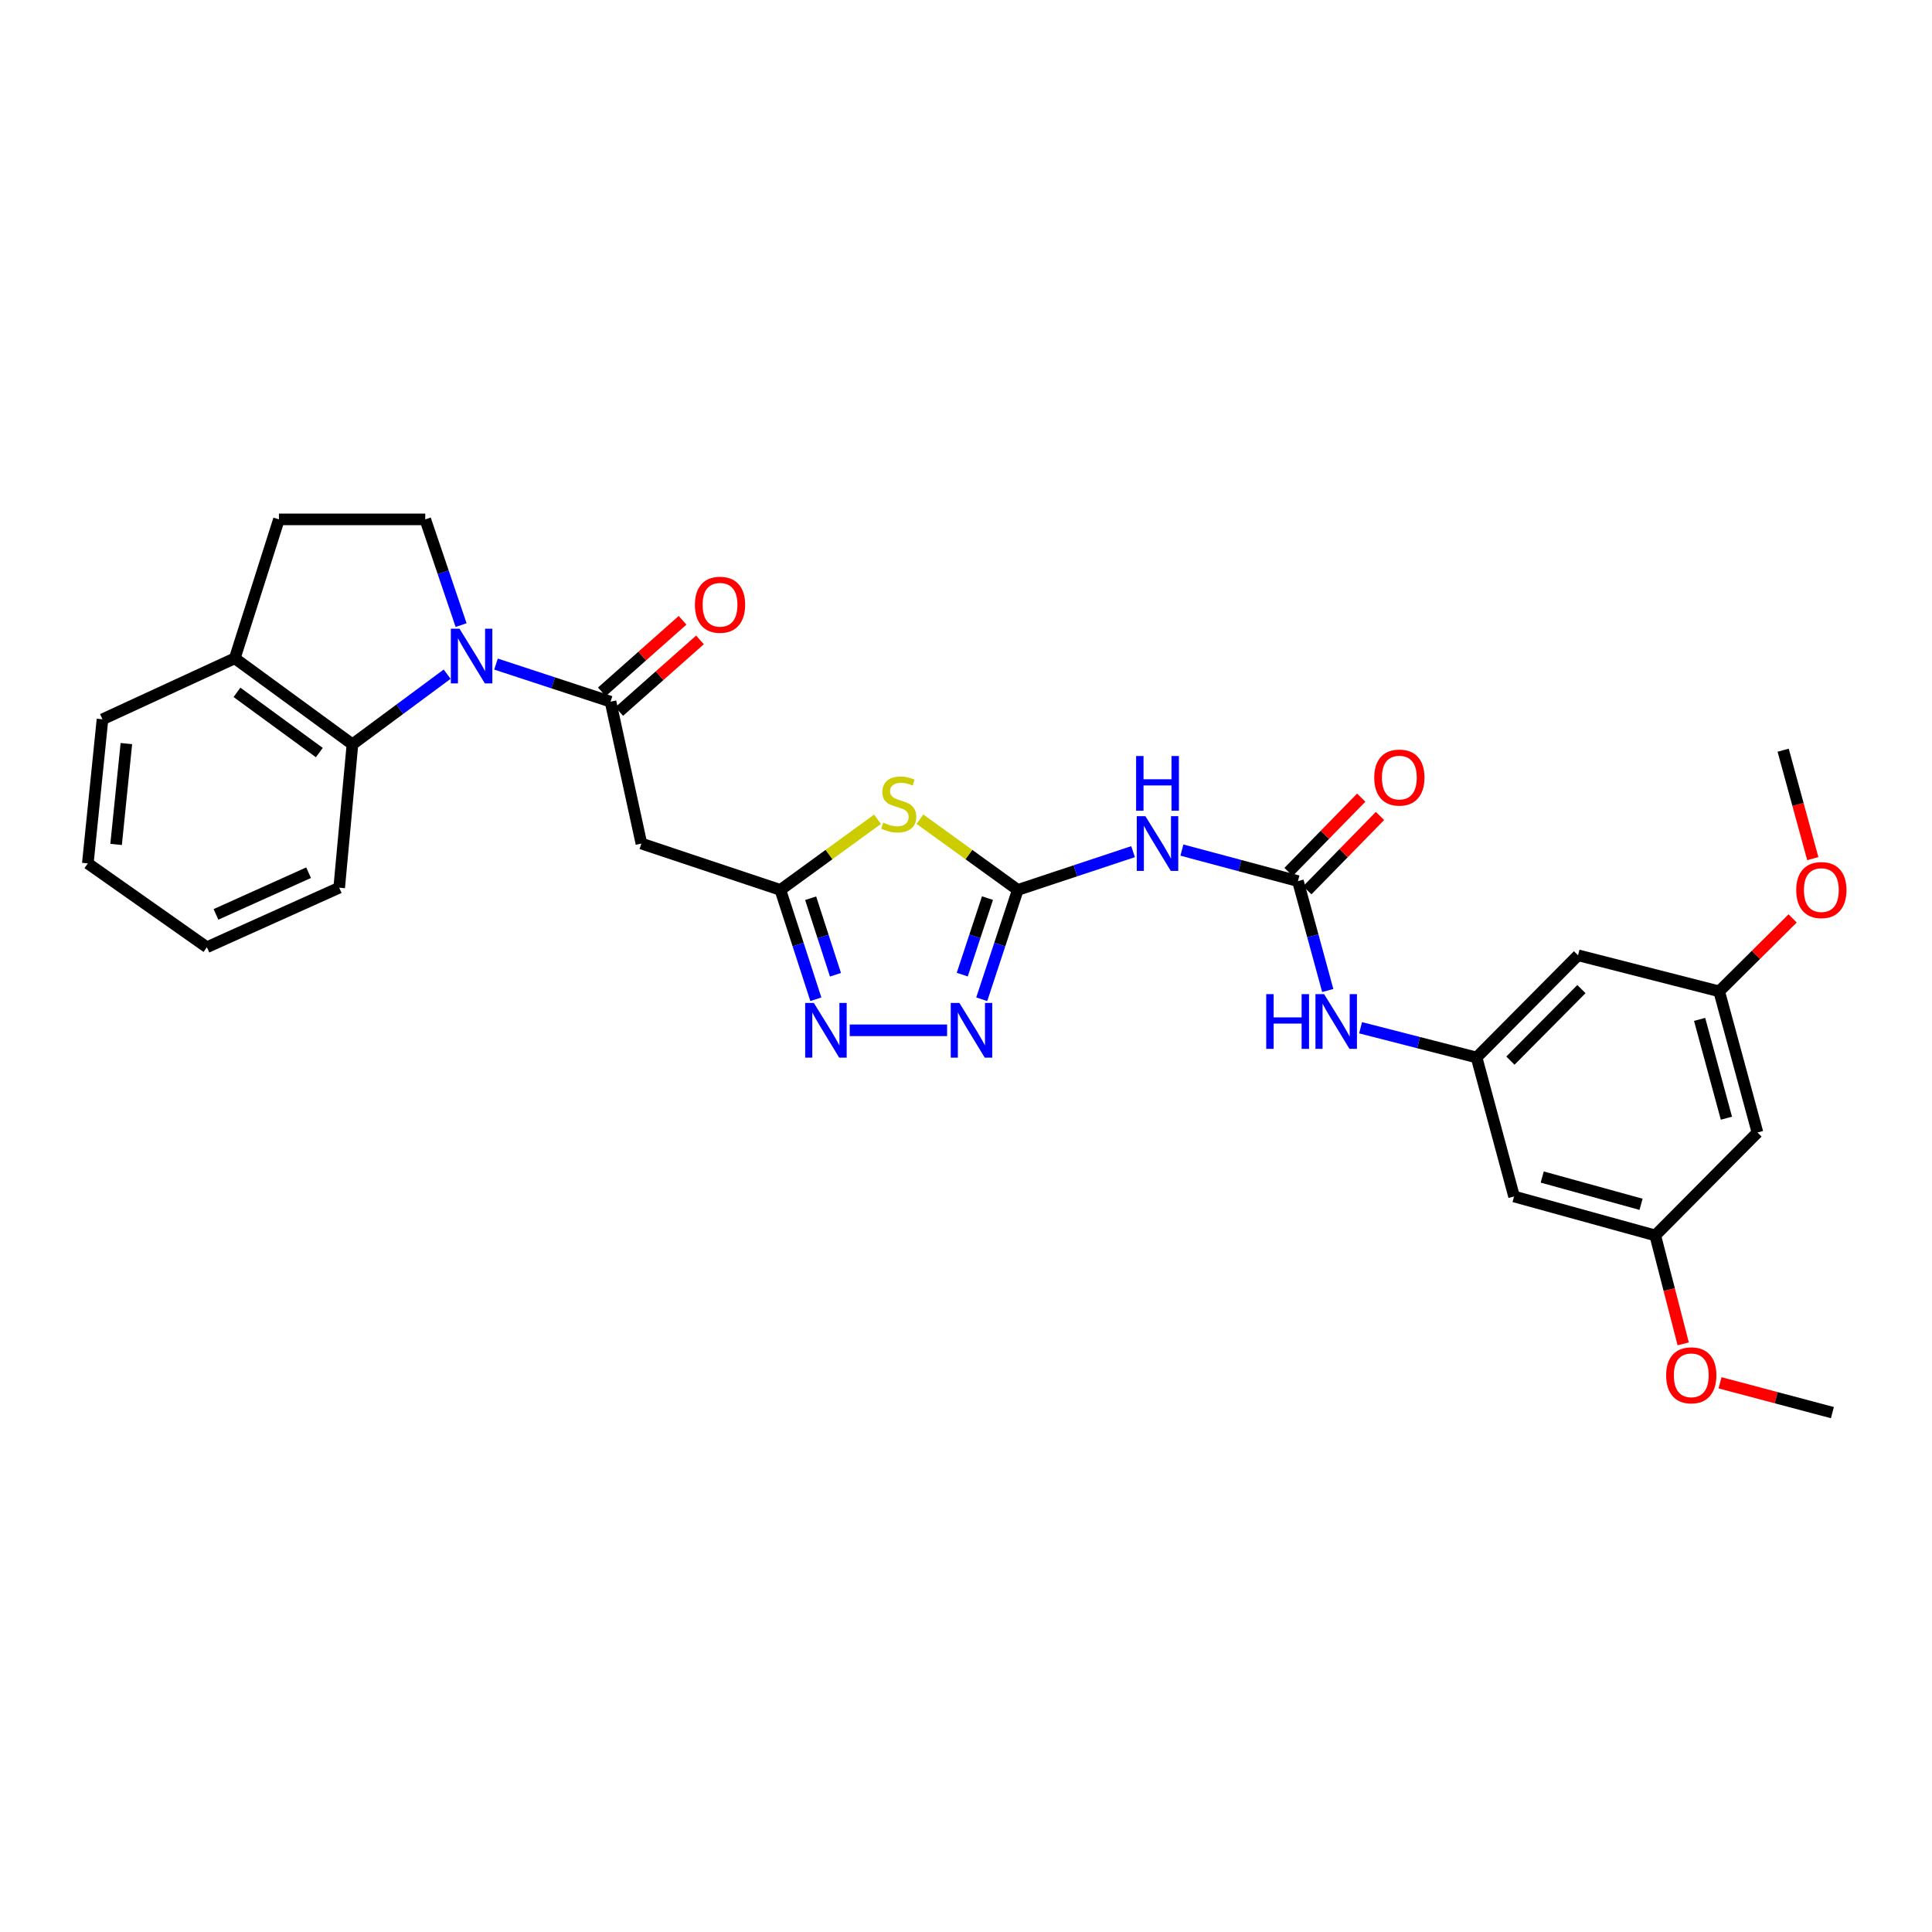 <?xml version='1.0' encoding='iso-8859-1'?>
<svg version='1.1' baseProfile='full'
              xmlns='http://www.w3.org/2000/svg'
                      xmlns:rdkit='http://www.rdkit.org/xml'
                      xmlns:xlink='http://www.w3.org/1999/xlink'
                  xml:space='preserve'
width='1000px' height='1000px' viewBox='0 0 1000 1000'>
<!-- END OF HEADER -->
<rect style='opacity:1.0;fill:#FFFFFF;stroke:none' width='1000' height='1000' x='0' y='0'> </rect>
<path class='bond-2' d='M 256.729,343.724 L 286.37,353.454' style='fill:none;fill-rule:evenodd;stroke:#0000FF;stroke-width:6px;stroke-linecap:butt;stroke-linejoin:miter;stroke-opacity:1' />
<path class='bond-2' d='M 286.37,353.454 L 316.01,363.184' style='fill:none;fill-rule:evenodd;stroke:#000000;stroke-width:6px;stroke-linecap:butt;stroke-linejoin:miter;stroke-opacity:1' />
<path class='bond-9' d='M 231.438,348.955 L 206.933,367.107' style='fill:none;fill-rule:evenodd;stroke:#0000FF;stroke-width:6px;stroke-linecap:butt;stroke-linejoin:miter;stroke-opacity:1' />
<path class='bond-9' d='M 206.933,367.107 L 182.429,385.26' style='fill:none;fill-rule:evenodd;stroke:#000000;stroke-width:6px;stroke-linecap:butt;stroke-linejoin:miter;stroke-opacity:1' />
<path class='bond-10' d='M 238.663,323.55 L 229.388,296.191' style='fill:none;fill-rule:evenodd;stroke:#0000FF;stroke-width:6px;stroke-linecap:butt;stroke-linejoin:miter;stroke-opacity:1' />
<path class='bond-10' d='M 229.388,296.191 L 220.113,268.832' style='fill:none;fill-rule:evenodd;stroke:#000000;stroke-width:6px;stroke-linecap:butt;stroke-linejoin:miter;stroke-opacity:1' />
<path class='bond-0' d='M 526.806,460.62 L 501.482,442.316' style='fill:none;fill-rule:evenodd;stroke:#000000;stroke-width:6px;stroke-linecap:butt;stroke-linejoin:miter;stroke-opacity:1' />
<path class='bond-0' d='M 501.482,442.316 L 476.158,424.012' style='fill:none;fill-rule:evenodd;stroke:#CCCC00;stroke-width:6px;stroke-linecap:butt;stroke-linejoin:miter;stroke-opacity:1' />
<path class='bond-6' d='M 526.806,460.62 L 556.644,450.719' style='fill:none;fill-rule:evenodd;stroke:#000000;stroke-width:6px;stroke-linecap:butt;stroke-linejoin:miter;stroke-opacity:1' />
<path class='bond-6' d='M 556.644,450.719 L 586.482,440.817' style='fill:none;fill-rule:evenodd;stroke:#0000FF;stroke-width:6px;stroke-linecap:butt;stroke-linejoin:miter;stroke-opacity:1' />
<path class='bond-32' d='M 526.806,460.62 L 517.476,488.914' style='fill:none;fill-rule:evenodd;stroke:#000000;stroke-width:6px;stroke-linecap:butt;stroke-linejoin:miter;stroke-opacity:1' />
<path class='bond-32' d='M 517.476,488.914 L 508.145,517.208' style='fill:none;fill-rule:evenodd;stroke:#0000FF;stroke-width:6px;stroke-linecap:butt;stroke-linejoin:miter;stroke-opacity:1' />
<path class='bond-32' d='M 511.118,464.858 L 504.587,484.663' style='fill:none;fill-rule:evenodd;stroke:#000000;stroke-width:6px;stroke-linecap:butt;stroke-linejoin:miter;stroke-opacity:1' />
<path class='bond-32' d='M 504.587,484.663 L 498.056,504.469' style='fill:none;fill-rule:evenodd;stroke:#0000FF;stroke-width:6px;stroke-linecap:butt;stroke-linejoin:miter;stroke-opacity:1' />
<path class='bond-1' d='M 454.203,424.055 L 429.063,442.338' style='fill:none;fill-rule:evenodd;stroke:#CCCC00;stroke-width:6px;stroke-linecap:butt;stroke-linejoin:miter;stroke-opacity:1' />
<path class='bond-1' d='M 429.063,442.338 L 403.924,460.62' style='fill:none;fill-rule:evenodd;stroke:#000000;stroke-width:6px;stroke-linecap:butt;stroke-linejoin:miter;stroke-opacity:1' />
<path class='bond-8' d='M 316.01,363.184 L 331.987,436.621' style='fill:none;fill-rule:evenodd;stroke:#000000;stroke-width:6px;stroke-linecap:butt;stroke-linejoin:miter;stroke-opacity:1' />
<path class='bond-14' d='M 320.512,368.262 L 341.403,349.741' style='fill:none;fill-rule:evenodd;stroke:#000000;stroke-width:6px;stroke-linecap:butt;stroke-linejoin:miter;stroke-opacity:1' />
<path class='bond-14' d='M 341.403,349.741 L 362.295,331.22' style='fill:none;fill-rule:evenodd;stroke:#FF0000;stroke-width:6px;stroke-linecap:butt;stroke-linejoin:miter;stroke-opacity:1' />
<path class='bond-14' d='M 311.509,358.106 L 332.4,339.586' style='fill:none;fill-rule:evenodd;stroke:#000000;stroke-width:6px;stroke-linecap:butt;stroke-linejoin:miter;stroke-opacity:1' />
<path class='bond-14' d='M 332.4,339.586 L 353.292,321.065' style='fill:none;fill-rule:evenodd;stroke:#FF0000;stroke-width:6px;stroke-linecap:butt;stroke-linejoin:miter;stroke-opacity:1' />
<path class='bond-3' d='M 403.924,460.62 L 331.987,436.621' style='fill:none;fill-rule:evenodd;stroke:#000000;stroke-width:6px;stroke-linecap:butt;stroke-linejoin:miter;stroke-opacity:1' />
<path class='bond-5' d='M 403.924,460.62 L 413.105,488.915' style='fill:none;fill-rule:evenodd;stroke:#000000;stroke-width:6px;stroke-linecap:butt;stroke-linejoin:miter;stroke-opacity:1' />
<path class='bond-5' d='M 413.105,488.915 L 422.286,517.211' style='fill:none;fill-rule:evenodd;stroke:#0000FF;stroke-width:6px;stroke-linecap:butt;stroke-linejoin:miter;stroke-opacity:1' />
<path class='bond-5' d='M 419.587,464.92 L 426.014,484.727' style='fill:none;fill-rule:evenodd;stroke:#000000;stroke-width:6px;stroke-linecap:butt;stroke-linejoin:miter;stroke-opacity:1' />
<path class='bond-5' d='M 426.014,484.727 L 432.441,504.533' style='fill:none;fill-rule:evenodd;stroke:#0000FF;stroke-width:6px;stroke-linecap:butt;stroke-linejoin:miter;stroke-opacity:1' />
<path class='bond-4' d='M 490.221,533.28 L 439.808,533.28' style='fill:none;fill-rule:evenodd;stroke:#0000FF;stroke-width:6px;stroke-linecap:butt;stroke-linejoin:miter;stroke-opacity:1' />
<path class='bond-7' d='M 611.748,439.998 L 641.776,448.032' style='fill:none;fill-rule:evenodd;stroke:#0000FF;stroke-width:6px;stroke-linecap:butt;stroke-linejoin:miter;stroke-opacity:1' />
<path class='bond-7' d='M 641.776,448.032 L 671.803,456.066' style='fill:none;fill-rule:evenodd;stroke:#000000;stroke-width:6px;stroke-linecap:butt;stroke-linejoin:miter;stroke-opacity:1' />
<path class='bond-12' d='M 671.803,456.066 L 679.523,484.375' style='fill:none;fill-rule:evenodd;stroke:#000000;stroke-width:6px;stroke-linecap:butt;stroke-linejoin:miter;stroke-opacity:1' />
<path class='bond-12' d='M 679.523,484.375 L 687.243,512.684' style='fill:none;fill-rule:evenodd;stroke:#0000FF;stroke-width:6px;stroke-linecap:butt;stroke-linejoin:miter;stroke-opacity:1' />
<path class='bond-17' d='M 676.654,460.811 L 695.465,441.578' style='fill:none;fill-rule:evenodd;stroke:#000000;stroke-width:6px;stroke-linecap:butt;stroke-linejoin:miter;stroke-opacity:1' />
<path class='bond-17' d='M 695.465,441.578 L 714.276,422.346' style='fill:none;fill-rule:evenodd;stroke:#FF0000;stroke-width:6px;stroke-linecap:butt;stroke-linejoin:miter;stroke-opacity:1' />
<path class='bond-17' d='M 666.952,451.321 L 685.763,432.089' style='fill:none;fill-rule:evenodd;stroke:#000000;stroke-width:6px;stroke-linecap:butt;stroke-linejoin:miter;stroke-opacity:1' />
<path class='bond-17' d='M 685.763,432.089 L 704.574,412.856' style='fill:none;fill-rule:evenodd;stroke:#FF0000;stroke-width:6px;stroke-linecap:butt;stroke-linejoin:miter;stroke-opacity:1' />
<path class='bond-13' d='M 182.429,385.26 L 121.53,340.723' style='fill:none;fill-rule:evenodd;stroke:#000000;stroke-width:6px;stroke-linecap:butt;stroke-linejoin:miter;stroke-opacity:1' />
<path class='bond-13' d='M 165.283,389.534 L 122.654,358.358' style='fill:none;fill-rule:evenodd;stroke:#000000;stroke-width:6px;stroke-linecap:butt;stroke-linejoin:miter;stroke-opacity:1' />
<path class='bond-24' d='M 182.429,385.26 L 175.568,459.466' style='fill:none;fill-rule:evenodd;stroke:#000000;stroke-width:6px;stroke-linecap:butt;stroke-linejoin:miter;stroke-opacity:1' />
<path class='bond-21' d='M 220.113,268.832 L 144.376,268.832' style='fill:none;fill-rule:evenodd;stroke:#000000;stroke-width:6px;stroke-linecap:butt;stroke-linejoin:miter;stroke-opacity:1' />
<path class='bond-11' d='M 764.278,547.35 L 734.255,539.655' style='fill:none;fill-rule:evenodd;stroke:#000000;stroke-width:6px;stroke-linecap:butt;stroke-linejoin:miter;stroke-opacity:1' />
<path class='bond-11' d='M 734.255,539.655 L 704.233,531.96' style='fill:none;fill-rule:evenodd;stroke:#0000FF;stroke-width:6px;stroke-linecap:butt;stroke-linejoin:miter;stroke-opacity:1' />
<path class='bond-15' d='M 764.278,547.35 L 816.792,494.458' style='fill:none;fill-rule:evenodd;stroke:#000000;stroke-width:6px;stroke-linecap:butt;stroke-linejoin:miter;stroke-opacity:1' />
<path class='bond-15' d='M 781.786,548.978 L 818.546,511.954' style='fill:none;fill-rule:evenodd;stroke:#000000;stroke-width:6px;stroke-linecap:butt;stroke-linejoin:miter;stroke-opacity:1' />
<path class='bond-16' d='M 764.278,547.35 L 783.678,619.294' style='fill:none;fill-rule:evenodd;stroke:#000000;stroke-width:6px;stroke-linecap:butt;stroke-linejoin:miter;stroke-opacity:1' />
<path class='bond-25' d='M 121.53,340.723 L 53.047,372.315' style='fill:none;fill-rule:evenodd;stroke:#000000;stroke-width:6px;stroke-linecap:butt;stroke-linejoin:miter;stroke-opacity:1' />
<path class='bond-30' d='M 121.53,340.723 L 144.376,268.832' style='fill:none;fill-rule:evenodd;stroke:#000000;stroke-width:6px;stroke-linecap:butt;stroke-linejoin:miter;stroke-opacity:1' />
<path class='bond-18' d='M 816.792,494.458 L 889.845,513.119' style='fill:none;fill-rule:evenodd;stroke:#000000;stroke-width:6px;stroke-linecap:butt;stroke-linejoin:miter;stroke-opacity:1' />
<path class='bond-19' d='M 783.678,619.294 L 856.76,639.455' style='fill:none;fill-rule:evenodd;stroke:#000000;stroke-width:6px;stroke-linecap:butt;stroke-linejoin:miter;stroke-opacity:1' />
<path class='bond-19' d='M 798.249,609.235 L 849.407,623.348' style='fill:none;fill-rule:evenodd;stroke:#000000;stroke-width:6px;stroke-linecap:butt;stroke-linejoin:miter;stroke-opacity:1' />
<path class='bond-23' d='M 889.845,513.119 L 908.855,494.247' style='fill:none;fill-rule:evenodd;stroke:#000000;stroke-width:6px;stroke-linecap:butt;stroke-linejoin:miter;stroke-opacity:1' />
<path class='bond-23' d='M 908.855,494.247 L 927.865,475.375' style='fill:none;fill-rule:evenodd;stroke:#FF0000;stroke-width:6px;stroke-linecap:butt;stroke-linejoin:miter;stroke-opacity:1' />
<path class='bond-33' d='M 889.845,513.119 L 909.659,586.179' style='fill:none;fill-rule:evenodd;stroke:#000000;stroke-width:6px;stroke-linecap:butt;stroke-linejoin:miter;stroke-opacity:1' />
<path class='bond-33' d='M 879.718,527.631 L 893.588,578.773' style='fill:none;fill-rule:evenodd;stroke:#000000;stroke-width:6px;stroke-linecap:butt;stroke-linejoin:miter;stroke-opacity:1' />
<path class='bond-20' d='M 856.76,639.455 L 909.659,586.179' style='fill:none;fill-rule:evenodd;stroke:#000000;stroke-width:6px;stroke-linecap:butt;stroke-linejoin:miter;stroke-opacity:1' />
<path class='bond-22' d='M 856.76,639.455 L 863.994,667.522' style='fill:none;fill-rule:evenodd;stroke:#000000;stroke-width:6px;stroke-linecap:butt;stroke-linejoin:miter;stroke-opacity:1' />
<path class='bond-22' d='M 863.994,667.522 L 871.227,695.589' style='fill:none;fill-rule:evenodd;stroke:#FF0000;stroke-width:6px;stroke-linecap:butt;stroke-linejoin:miter;stroke-opacity:1' />
<path class='bond-26' d='M 890.288,715.729 L 919.366,723.449' style='fill:none;fill-rule:evenodd;stroke:#FF0000;stroke-width:6px;stroke-linecap:butt;stroke-linejoin:miter;stroke-opacity:1' />
<path class='bond-26' d='M 919.366,723.449 L 948.443,731.168' style='fill:none;fill-rule:evenodd;stroke:#000000;stroke-width:6px;stroke-linecap:butt;stroke-linejoin:miter;stroke-opacity:1' />
<path class='bond-27' d='M 938.302,444.426 L 930.63,416.362' style='fill:none;fill-rule:evenodd;stroke:#FF0000;stroke-width:6px;stroke-linecap:butt;stroke-linejoin:miter;stroke-opacity:1' />
<path class='bond-27' d='M 930.63,416.362 L 922.959,388.299' style='fill:none;fill-rule:evenodd;stroke:#000000;stroke-width:6px;stroke-linecap:butt;stroke-linejoin:miter;stroke-opacity:1' />
<path class='bond-28' d='M 175.568,459.466 L 107.084,490.281' style='fill:none;fill-rule:evenodd;stroke:#000000;stroke-width:6px;stroke-linecap:butt;stroke-linejoin:miter;stroke-opacity:1' />
<path class='bond-28' d='M 159.726,451.712 L 111.788,473.283' style='fill:none;fill-rule:evenodd;stroke:#000000;stroke-width:6px;stroke-linecap:butt;stroke-linejoin:miter;stroke-opacity:1' />
<path class='bond-31' d='M 53.047,372.315 L 45.455,446.89' style='fill:none;fill-rule:evenodd;stroke:#000000;stroke-width:6px;stroke-linecap:butt;stroke-linejoin:miter;stroke-opacity:1' />
<path class='bond-31' d='M 65.41,384.876 L 60.095,437.078' style='fill:none;fill-rule:evenodd;stroke:#000000;stroke-width:6px;stroke-linecap:butt;stroke-linejoin:miter;stroke-opacity:1' />
<path class='bond-29' d='M 107.084,490.281 L 45.455,446.89' style='fill:none;fill-rule:evenodd;stroke:#000000;stroke-width:6px;stroke-linecap:butt;stroke-linejoin:miter;stroke-opacity:1' />
<path  class='atom-0' d='M 237.836 325.417
L 247.116 340.417
Q 248.036 341.897, 249.516 344.577
Q 250.996 347.257, 251.076 347.417
L 251.076 325.417
L 254.836 325.417
L 254.836 353.737
L 250.956 353.737
L 240.996 337.337
Q 239.836 335.417, 238.596 333.217
Q 237.396 331.017, 237.036 330.337
L 237.036 353.737
L 233.356 353.737
L 233.356 325.417
L 237.836 325.417
' fill='#0000FF'/>
<path  class='atom-2' d='M 457.177 425.795
Q 457.497 425.915, 458.817 426.475
Q 460.137 427.035, 461.577 427.395
Q 463.057 427.715, 464.497 427.715
Q 467.177 427.715, 468.737 426.435
Q 470.297 425.115, 470.297 422.835
Q 470.297 421.275, 469.497 420.315
Q 468.737 419.355, 467.537 418.835
Q 466.337 418.315, 464.337 417.715
Q 461.817 416.955, 460.297 416.235
Q 458.817 415.515, 457.737 413.995
Q 456.697 412.475, 456.697 409.915
Q 456.697 406.355, 459.097 404.155
Q 461.537 401.955, 466.337 401.955
Q 469.617 401.955, 473.337 403.515
L 472.417 406.595
Q 469.017 405.195, 466.457 405.195
Q 463.697 405.195, 462.177 406.355
Q 460.657 407.475, 460.697 409.435
Q 460.697 410.955, 461.457 411.875
Q 462.257 412.795, 463.377 413.315
Q 464.537 413.835, 466.457 414.435
Q 469.017 415.235, 470.537 416.035
Q 472.057 416.835, 473.137 418.475
Q 474.257 420.075, 474.257 422.835
Q 474.257 426.755, 471.617 428.875
Q 469.017 430.955, 464.657 430.955
Q 462.137 430.955, 460.217 430.395
Q 458.337 429.875, 456.097 428.955
L 457.177 425.795
' fill='#CCCC00'/>
<path  class='atom-5' d='M 496.585 519.12
L 505.865 534.12
Q 506.785 535.6, 508.265 538.28
Q 509.745 540.96, 509.825 541.12
L 509.825 519.12
L 513.585 519.12
L 513.585 547.44
L 509.705 547.44
L 499.745 531.04
Q 498.585 529.12, 497.345 526.92
Q 496.145 524.72, 495.785 524.04
L 495.785 547.44
L 492.105 547.44
L 492.105 519.12
L 496.585 519.12
' fill='#0000FF'/>
<path  class='atom-6' d='M 421.24 519.12
L 430.52 534.12
Q 431.44 535.6, 432.92 538.28
Q 434.4 540.96, 434.48 541.12
L 434.48 519.12
L 438.24 519.12
L 438.24 547.44
L 434.36 547.44
L 424.4 531.04
Q 423.24 529.12, 422 526.92
Q 420.8 524.72, 420.44 524.04
L 420.44 547.44
L 416.76 547.44
L 416.76 519.12
L 421.24 519.12
' fill='#0000FF'/>
<path  class='atom-7' d='M 592.867 422.461
L 602.147 437.461
Q 603.067 438.941, 604.547 441.621
Q 606.027 444.301, 606.107 444.461
L 606.107 422.461
L 609.867 422.461
L 609.867 450.781
L 605.987 450.781
L 596.027 434.381
Q 594.867 432.461, 593.627 430.261
Q 592.427 428.061, 592.067 427.381
L 592.067 450.781
L 588.387 450.781
L 588.387 422.461
L 592.867 422.461
' fill='#0000FF'/>
<path  class='atom-7' d='M 588.047 391.309
L 591.887 391.309
L 591.887 403.349
L 606.367 403.349
L 606.367 391.309
L 610.207 391.309
L 610.207 419.629
L 606.367 419.629
L 606.367 406.549
L 591.887 406.549
L 591.887 419.629
L 588.047 419.629
L 588.047 391.309
' fill='#0000FF'/>
<path  class='atom-13' d='M 655.397 514.566
L 659.237 514.566
L 659.237 526.606
L 673.717 526.606
L 673.717 514.566
L 677.557 514.566
L 677.557 542.886
L 673.717 542.886
L 673.717 529.806
L 659.237 529.806
L 659.237 542.886
L 655.397 542.886
L 655.397 514.566
' fill='#0000FF'/>
<path  class='atom-13' d='M 685.357 514.566
L 694.637 529.566
Q 695.557 531.046, 697.037 533.726
Q 698.517 536.406, 698.597 536.566
L 698.597 514.566
L 702.357 514.566
L 702.357 542.886
L 698.477 542.886
L 688.517 526.486
Q 687.357 524.566, 686.117 522.366
Q 684.917 520.166, 684.557 519.486
L 684.557 542.886
L 680.877 542.886
L 680.877 514.566
L 685.357 514.566
' fill='#0000FF'/>
<path  class='atom-15' d='M 359.687 313.019
Q 359.687 306.219, 363.047 302.419
Q 366.407 298.619, 372.687 298.619
Q 378.967 298.619, 382.327 302.419
Q 385.687 306.219, 385.687 313.019
Q 385.687 319.899, 382.287 323.819
Q 378.887 327.699, 372.687 327.699
Q 366.447 327.699, 363.047 323.819
Q 359.687 319.939, 359.687 313.019
M 372.687 324.499
Q 377.007 324.499, 379.327 321.619
Q 381.687 318.699, 381.687 313.019
Q 381.687 307.459, 379.327 304.659
Q 377.007 301.819, 372.687 301.819
Q 368.367 301.819, 366.007 304.619
Q 363.687 307.419, 363.687 313.019
Q 363.687 318.739, 366.007 321.619
Q 368.367 324.499, 372.687 324.499
' fill='#FF0000'/>
<path  class='atom-18' d='M 711.302 402.471
Q 711.302 395.671, 714.662 391.871
Q 718.022 388.071, 724.302 388.071
Q 730.582 388.071, 733.942 391.871
Q 737.302 395.671, 737.302 402.471
Q 737.302 409.351, 733.902 413.271
Q 730.502 417.151, 724.302 417.151
Q 718.062 417.151, 714.662 413.271
Q 711.302 409.391, 711.302 402.471
M 724.302 413.951
Q 728.622 413.951, 730.942 411.071
Q 733.302 408.151, 733.302 402.471
Q 733.302 396.911, 730.942 394.111
Q 728.622 391.271, 724.302 391.271
Q 719.982 391.271, 717.622 394.071
Q 715.302 396.871, 715.302 402.471
Q 715.302 408.191, 717.622 411.071
Q 719.982 413.951, 724.302 413.951
' fill='#FF0000'/>
<path  class='atom-23' d='M 862.398 711.856
Q 862.398 705.056, 865.758 701.256
Q 869.118 697.456, 875.398 697.456
Q 881.678 697.456, 885.038 701.256
Q 888.398 705.056, 888.398 711.856
Q 888.398 718.736, 884.998 722.656
Q 881.598 726.536, 875.398 726.536
Q 869.158 726.536, 865.758 722.656
Q 862.398 718.776, 862.398 711.856
M 875.398 723.336
Q 879.718 723.336, 882.038 720.456
Q 884.398 717.536, 884.398 711.856
Q 884.398 706.296, 882.038 703.496
Q 879.718 700.656, 875.398 700.656
Q 871.078 700.656, 868.718 703.456
Q 866.398 706.256, 866.398 711.856
Q 866.398 717.576, 868.718 720.456
Q 871.078 723.336, 875.398 723.336
' fill='#FF0000'/>
<path  class='atom-24' d='M 929.728 460.7
Q 929.728 453.9, 933.088 450.1
Q 936.448 446.3, 942.728 446.3
Q 949.008 446.3, 952.368 450.1
Q 955.728 453.9, 955.728 460.7
Q 955.728 467.58, 952.328 471.5
Q 948.928 475.38, 942.728 475.38
Q 936.488 475.38, 933.088 471.5
Q 929.728 467.62, 929.728 460.7
M 942.728 472.18
Q 947.048 472.18, 949.368 469.3
Q 951.728 466.38, 951.728 460.7
Q 951.728 455.14, 949.368 452.34
Q 947.048 449.5, 942.728 449.5
Q 938.408 449.5, 936.048 452.3
Q 933.728 455.1, 933.728 460.7
Q 933.728 466.42, 936.048 469.3
Q 938.408 472.18, 942.728 472.18
' fill='#FF0000'/>
</svg>
